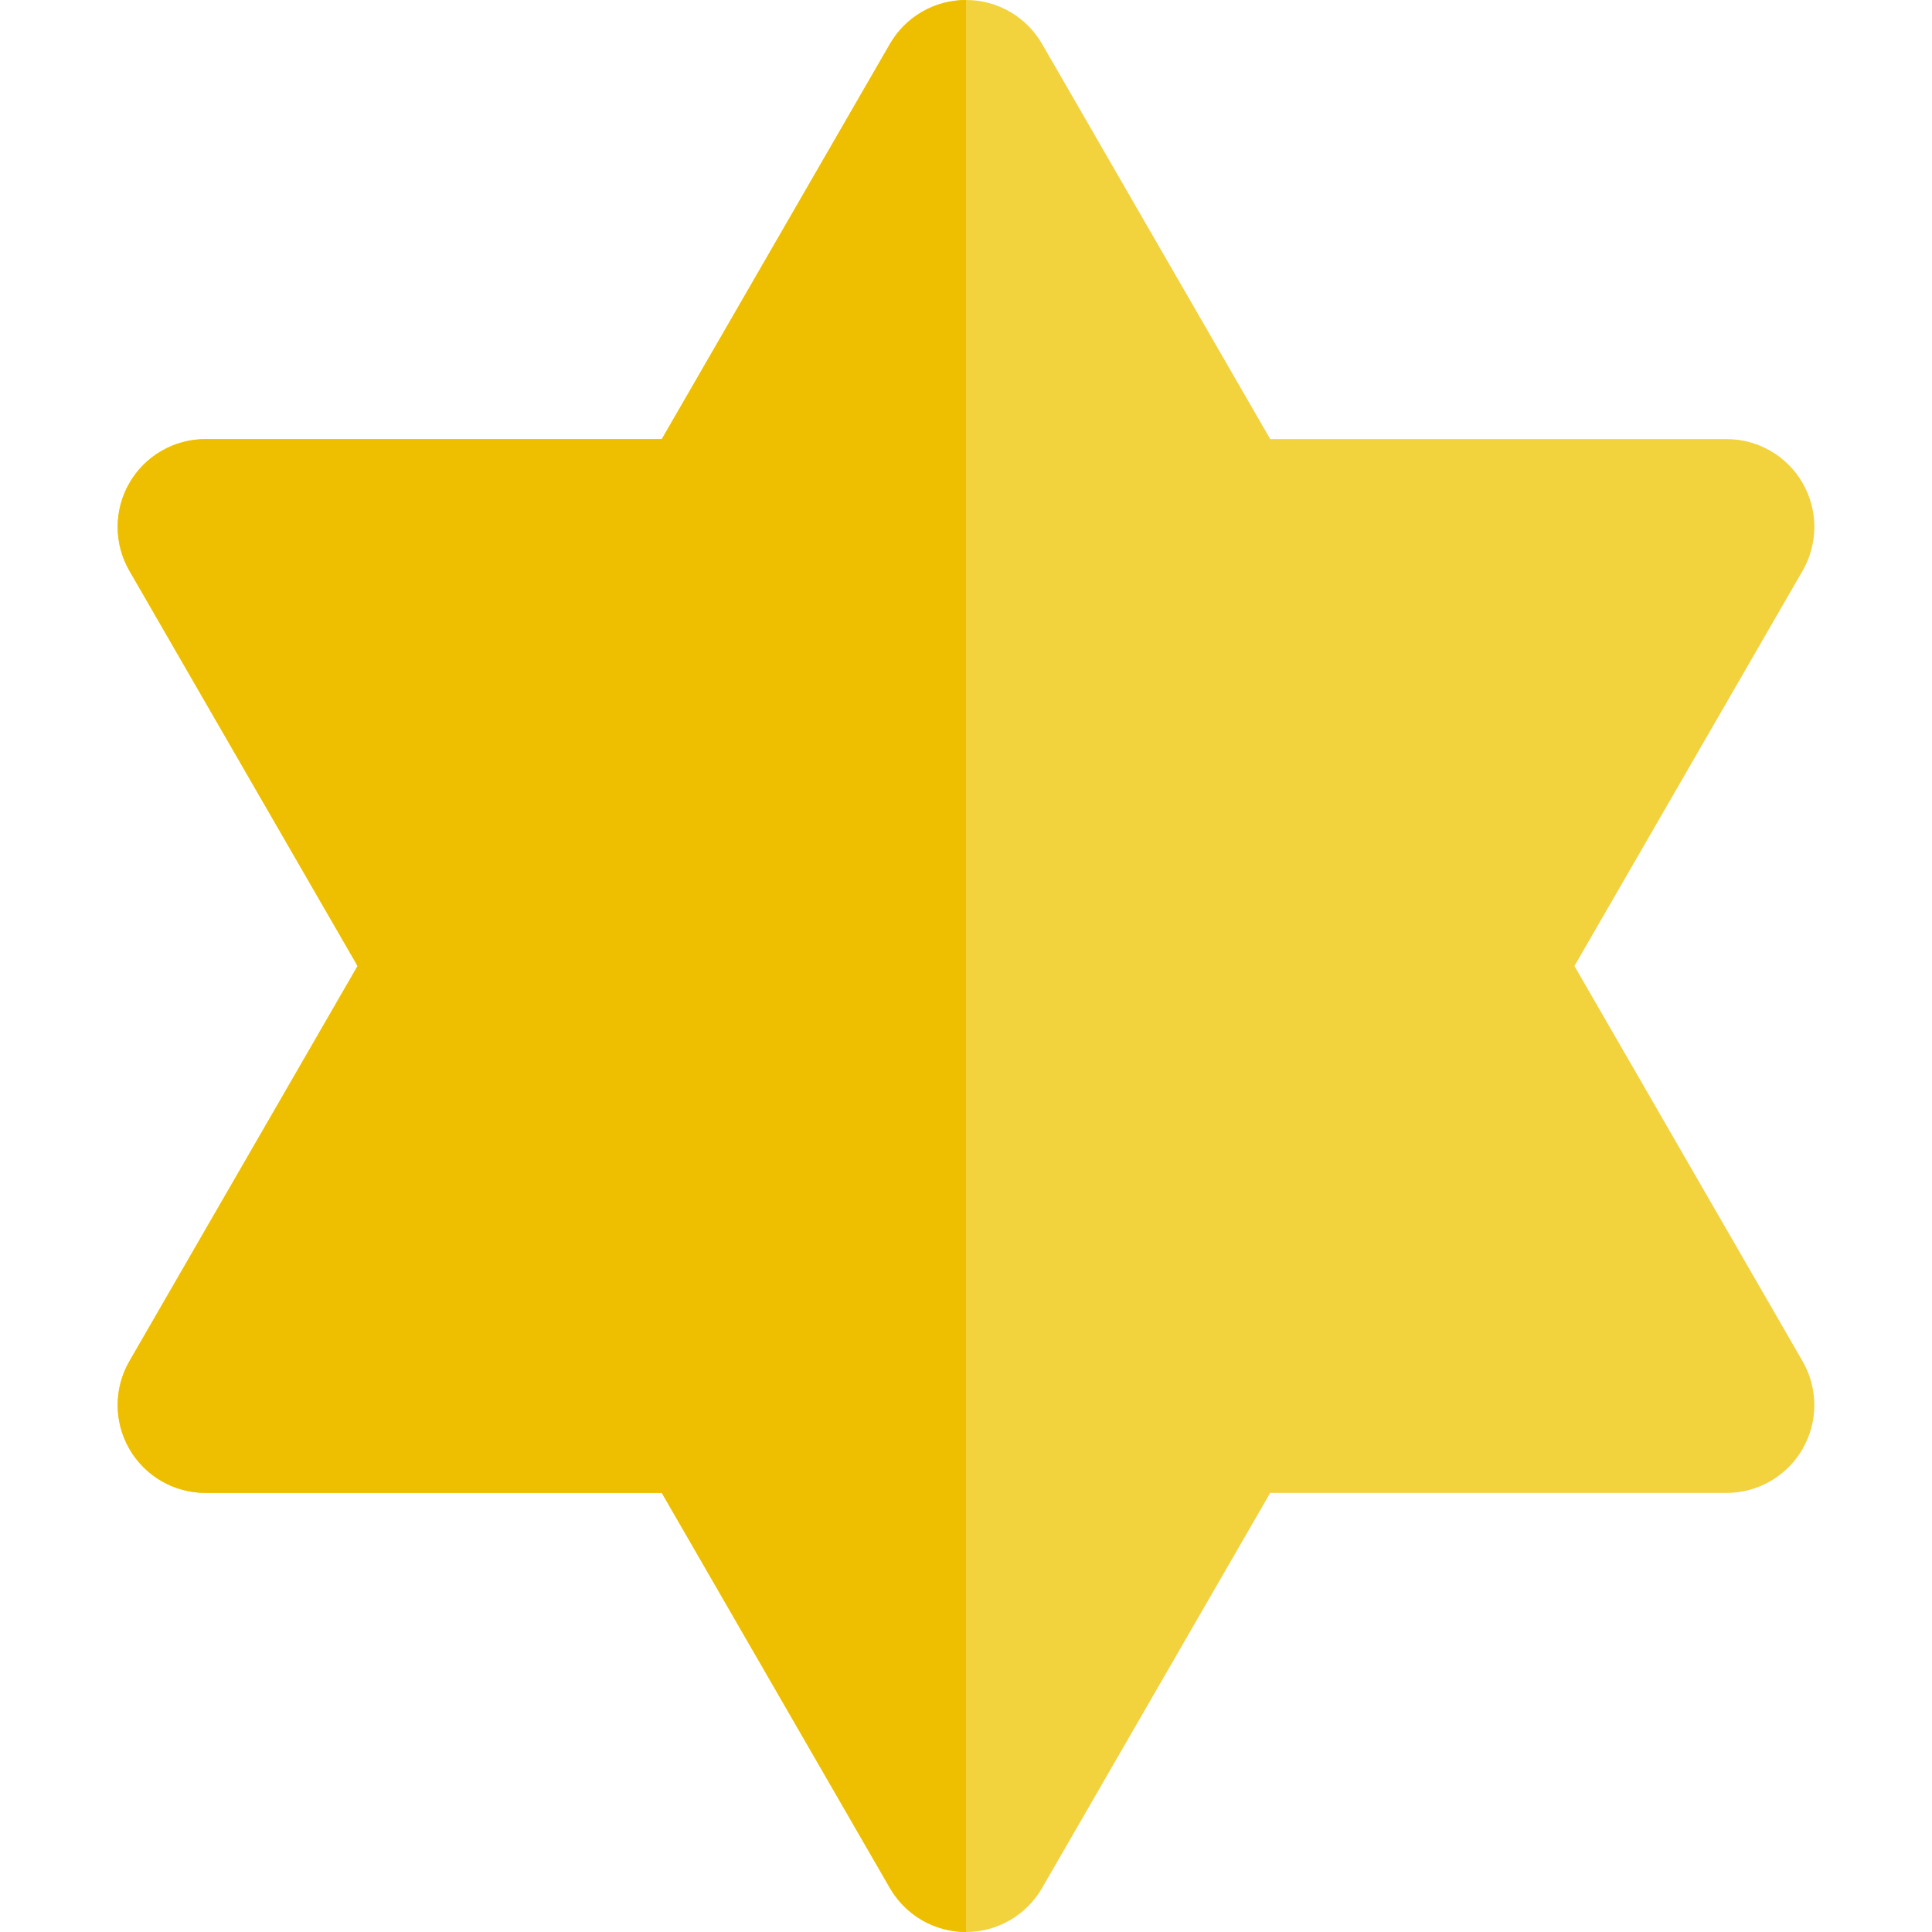 <?xml version="1.0" encoding="iso-8859-1"?>
<!-- Uploaded to: SVG Repo, www.svgrepo.com, Generator: SVG Repo Mixer Tools -->
<svg height="800px" width="800px" version="1.1" id="Layer_1" xmlns="http://www.w3.org/2000/svg" xmlns:xlink="http://www.w3.org/1999/xlink" 
	 viewBox="0 0 512 512" xml:space="preserve">
<path style="fill:#F2D23D;" d="M417.24,256l60.464-104.727c4.158-7.201,4.158-16.072,0-23.273
	c-4.158-7.201-11.84-11.636-20.154-11.636H336.62L276.154,11.636C271.998,4.436,264.315,0,256,0s-15.998,4.436-20.154,11.636
	l-60.464,104.727H54.452c-8.315,0-15.998,4.436-20.154,11.636c-4.157,7.201-4.158,16.072,0,23.273L94.763,256L34.296,360.727
	c-4.158,7.201-4.158,16.072,0,23.273s11.84,11.636,20.154,11.636h120.93l60.464,104.727c4.158,7.201,11.84,11.636,20.154,11.636
	c8.315,0,15.998-4.436,20.154-11.636l60.464-104.727h120.93c8.315,0,15.998-4.436,20.154-11.636c4.156-7.201,4.158-16.072,0-23.273
	L417.24,256z"/>
<path style="fill:#EEBF00;" d="M34.296,384c4.158,7.201,11.84,11.636,20.154,11.636h120.93l60.464,104.727
	c4.158,7.201,11.84,11.636,20.154,11.636V0c-8.315,0-15.998,4.436-20.154,11.636l-60.463,104.727H54.452
	c-8.315,0-15.996,4.436-20.154,11.636c-4.158,7.201-4.158,16.072,0,23.273L94.763,256L34.296,360.727
	C30.14,367.928,30.14,376.799,34.296,384z"/>
</svg>